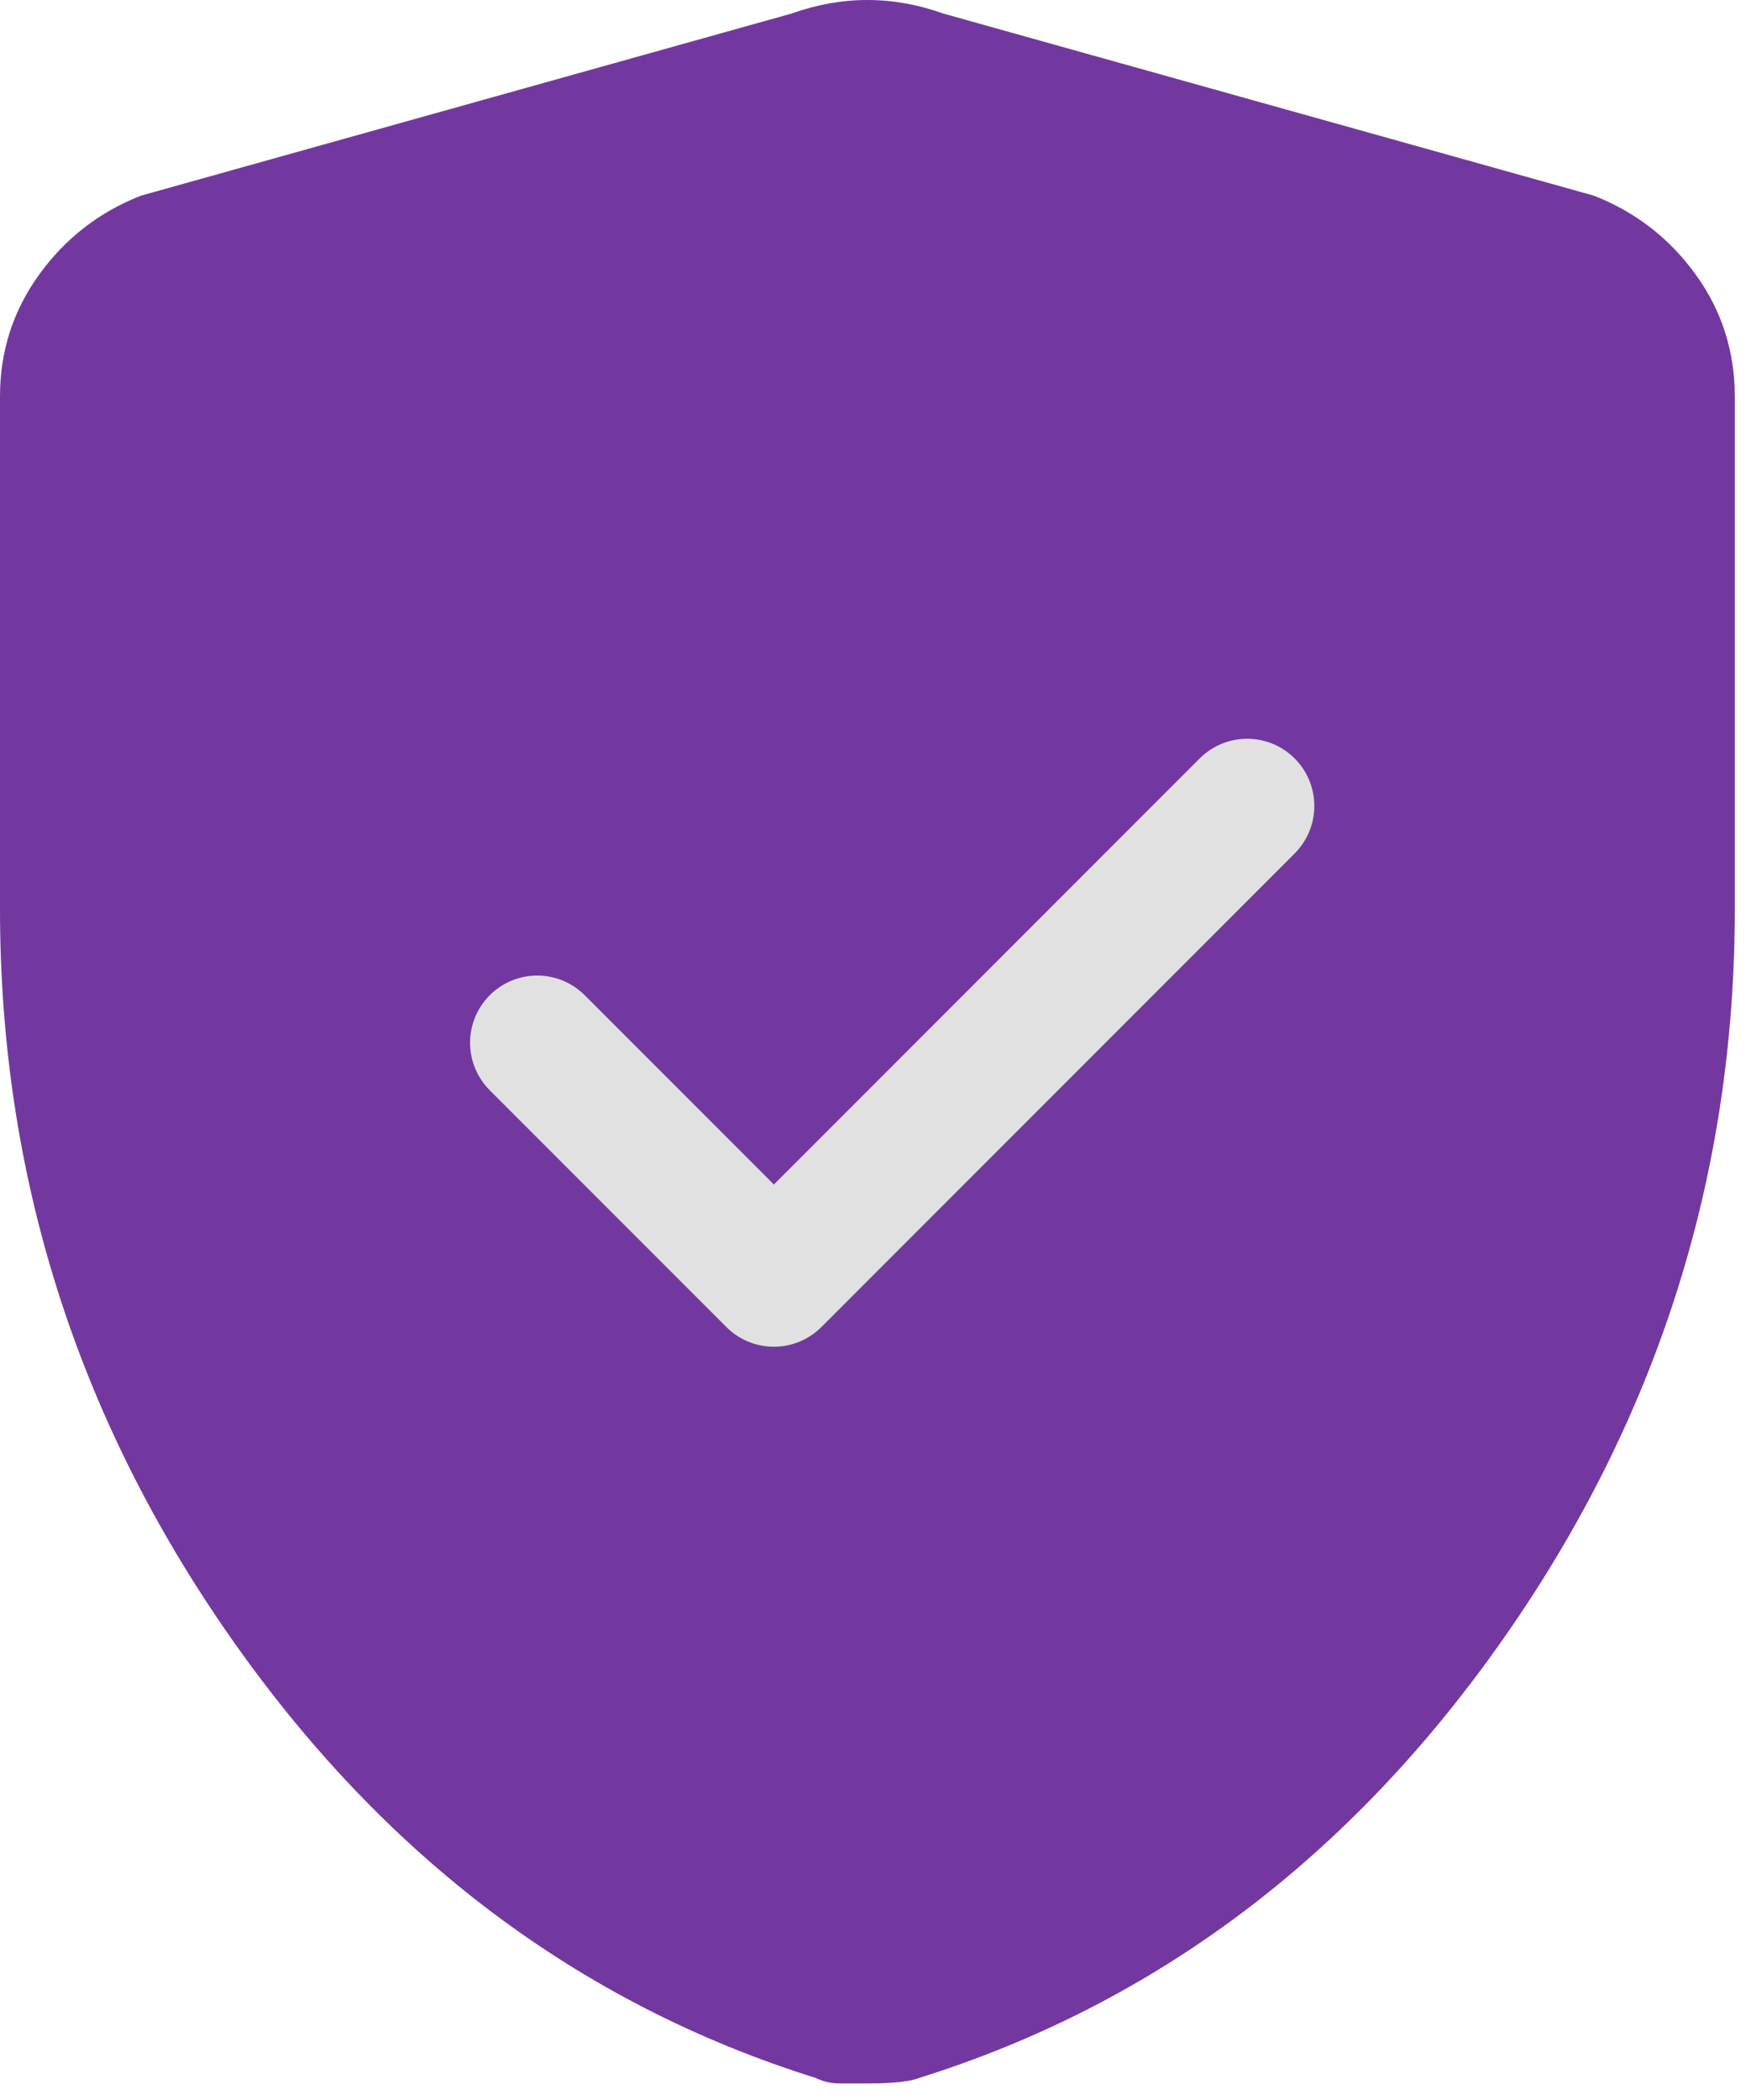 <svg width="104" height="125" viewBox="0 0 104 125" fill="none" xmlns="http://www.w3.org/2000/svg">
<path d="M51.667 124.023H50.052C49.514 124.023 49.029 123.915 48.599 123.7C34.498 119.287 22.873 110.54 13.724 97.46C4.575 84.384 0 69.934 0 54.112V23.596C0 20.905 0.781 18.483 2.344 16.33C3.903 14.178 5.92 12.617 8.396 11.648L47.146 0.807C48.653 0.269 50.16 0 51.667 0C53.174 0 54.681 0.269 56.188 0.807L94.938 11.648C97.413 12.617 99.433 14.178 100.995 16.33C102.554 18.483 103.333 20.905 103.333 23.596V54.112C103.333 69.934 98.759 84.384 89.609 97.46C80.46 110.54 68.835 119.287 54.734 123.7C54.196 123.915 53.174 124.023 51.667 124.023Z" fill="#7338a0"/>
<path d="M32 62.072L46.096 76.168L74.287 47.977" fill="#7338a0"/>
<path d="M32 62.072L46.096 76.168L74.287 47.977" stroke="#e1e1e1" stroke-width="8" stroke-linecap="round" stroke-linejoin="round"/>
</svg>